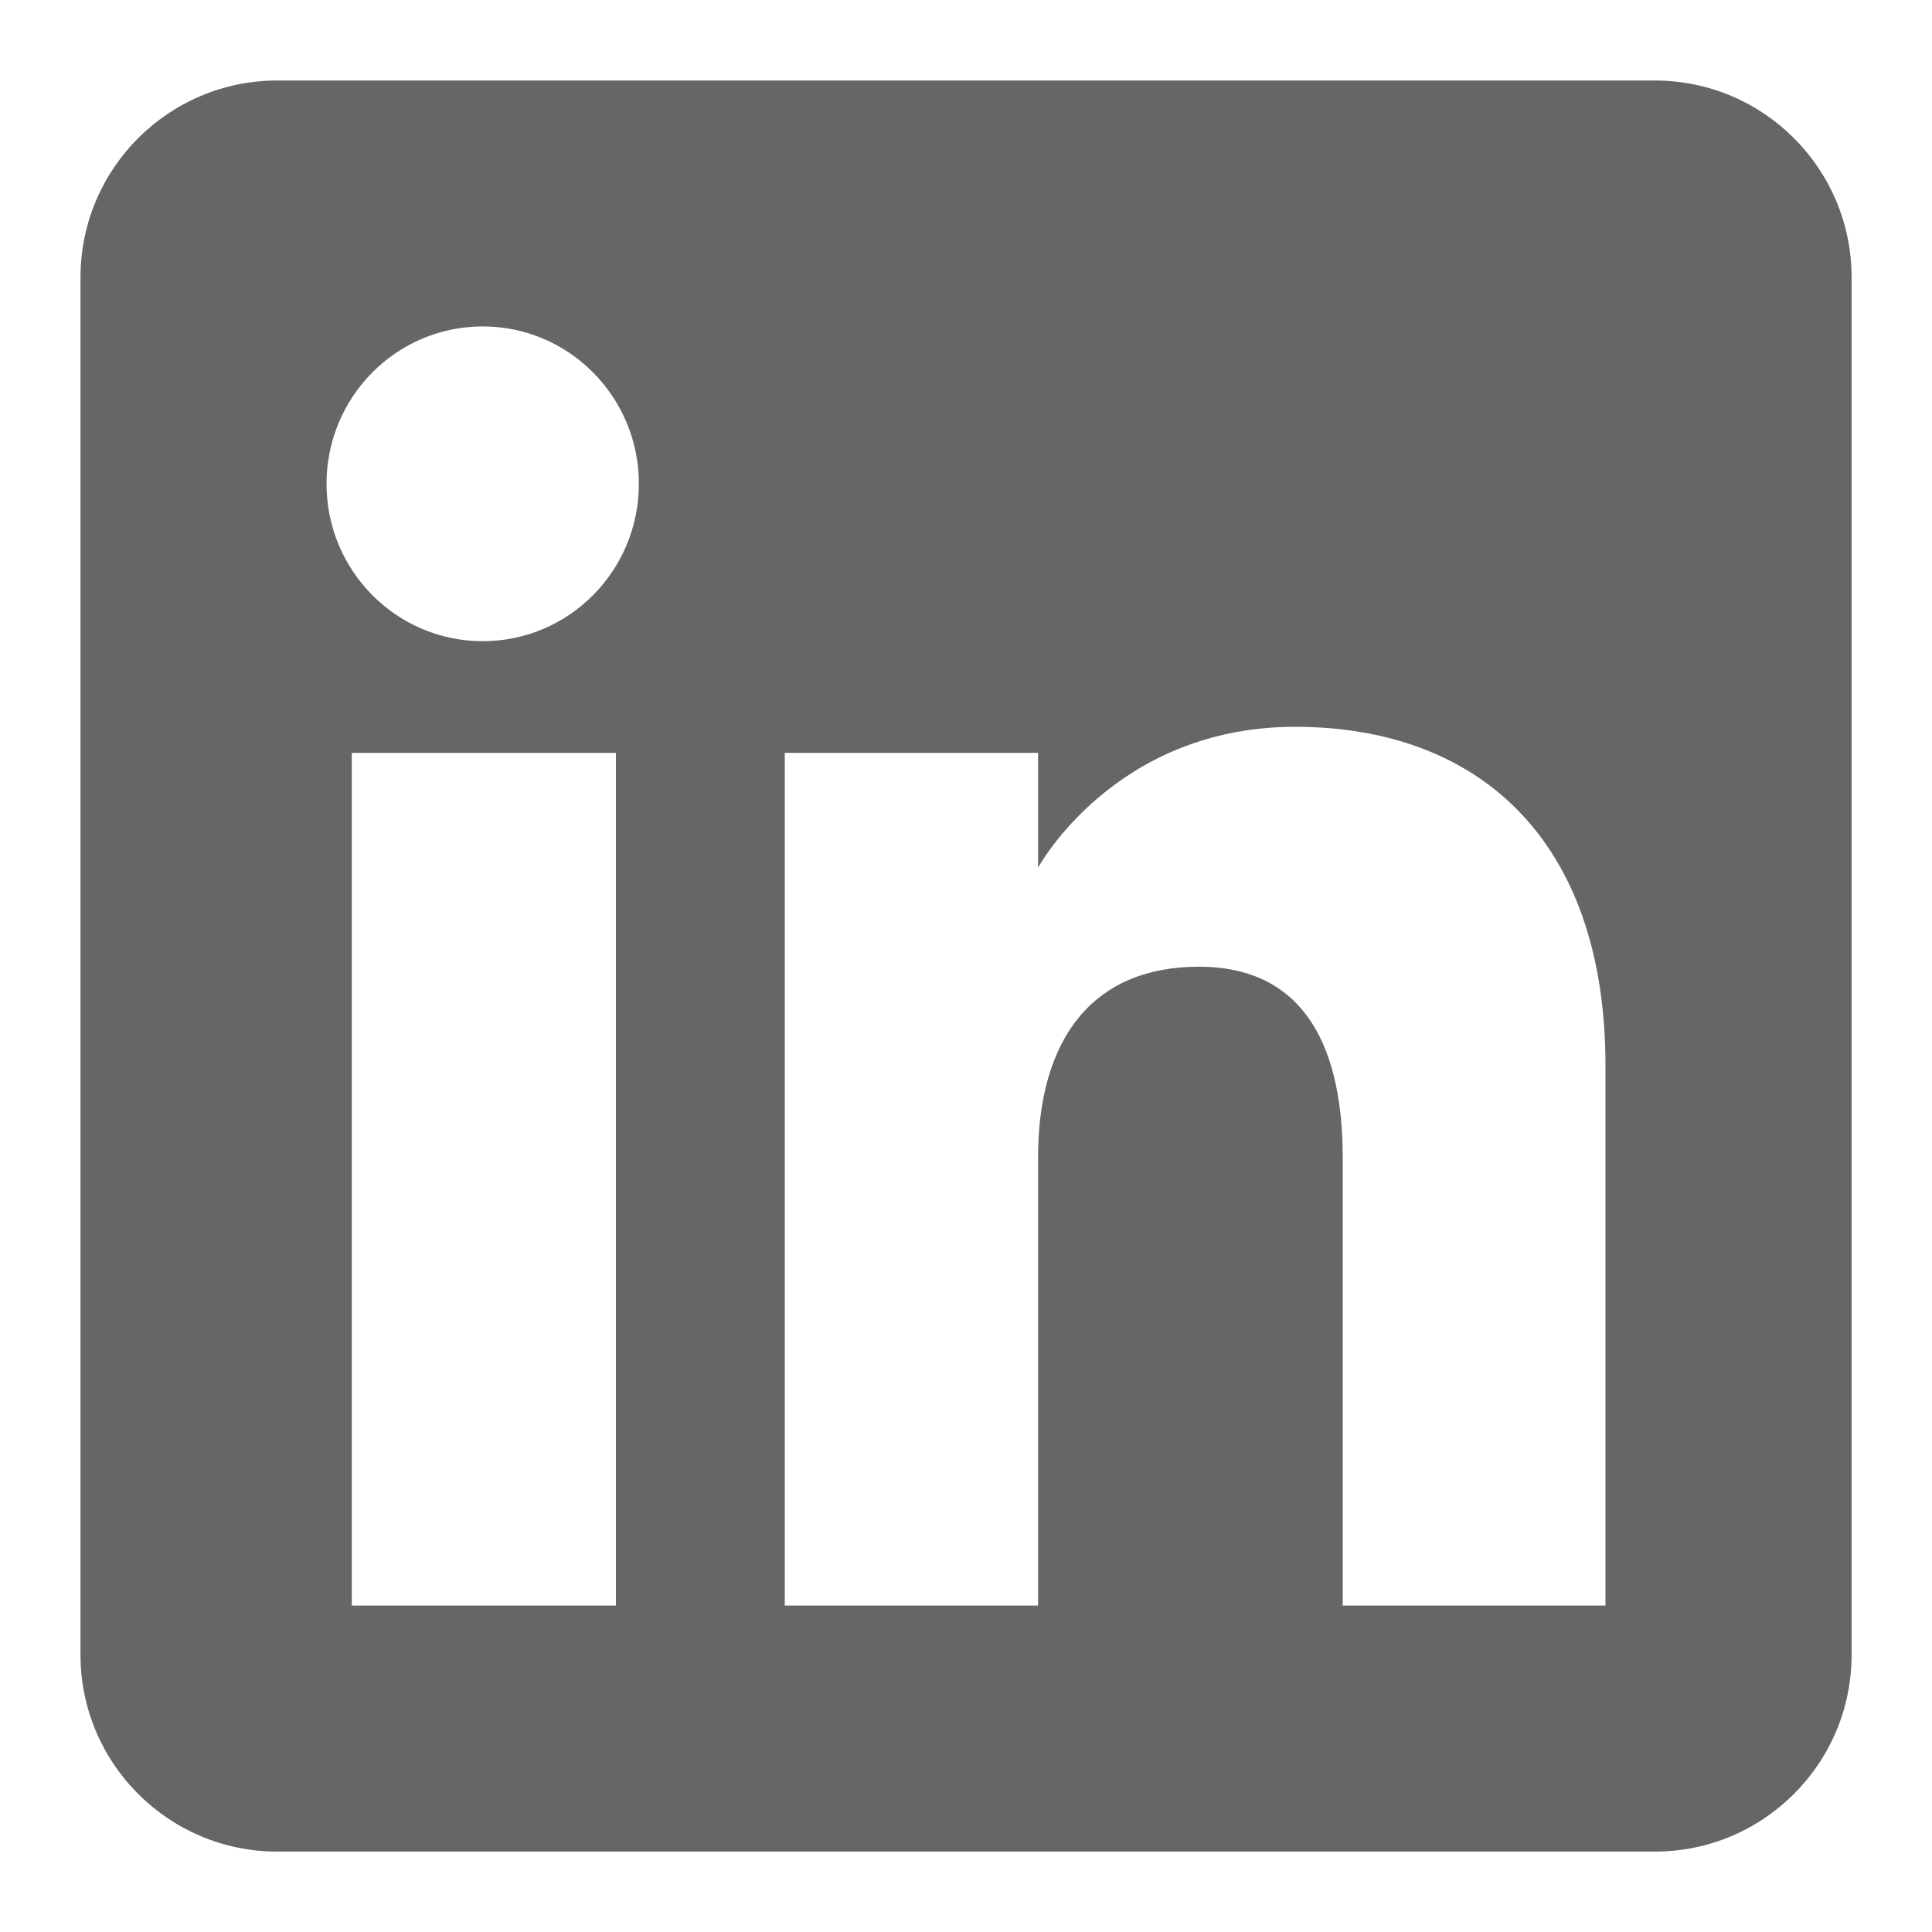 <?xml version="1.0" encoding="UTF-8"?>
<svg id="Layer_1" data-name="Layer 1" xmlns="http://www.w3.org/2000/svg" viewBox="0 0 192 192">
  <defs>
    <style>
      .cls-1 {
        fill: #666;
        fill-rule: evenodd;
      }
    </style>
  </defs>
  <path class="cls-1" d="M164.44,8H27.56c-10.8,0-19.56,8.76-19.56,19.56v136.89c0,10.8,8.76,19.56,19.56,19.56h136.89c10.8,0,19.56-8.76,19.56-19.56V27.56c0-10.8-8.76-19.56-19.56-19.56ZM61.21,159.56h-26.25v-84.74h26.25v84.74ZM47.97,63.72c-8.57,0-15.52-7-15.52-15.64s6.95-15.64,15.52-15.64,15.52,7,15.52,15.64-6.94,15.64-15.52,15.64ZM159.56,159.56h-26.12v-44.48c0-12.2-4.63-19.01-14.29-19.01-10.5,0-15.99,7.09-15.99,19.01v44.48h-25.17v-84.74h25.17v11.41s7.57-14,25.55-14,30.84,10.98,30.84,33.68v53.65Z"/>
</svg>